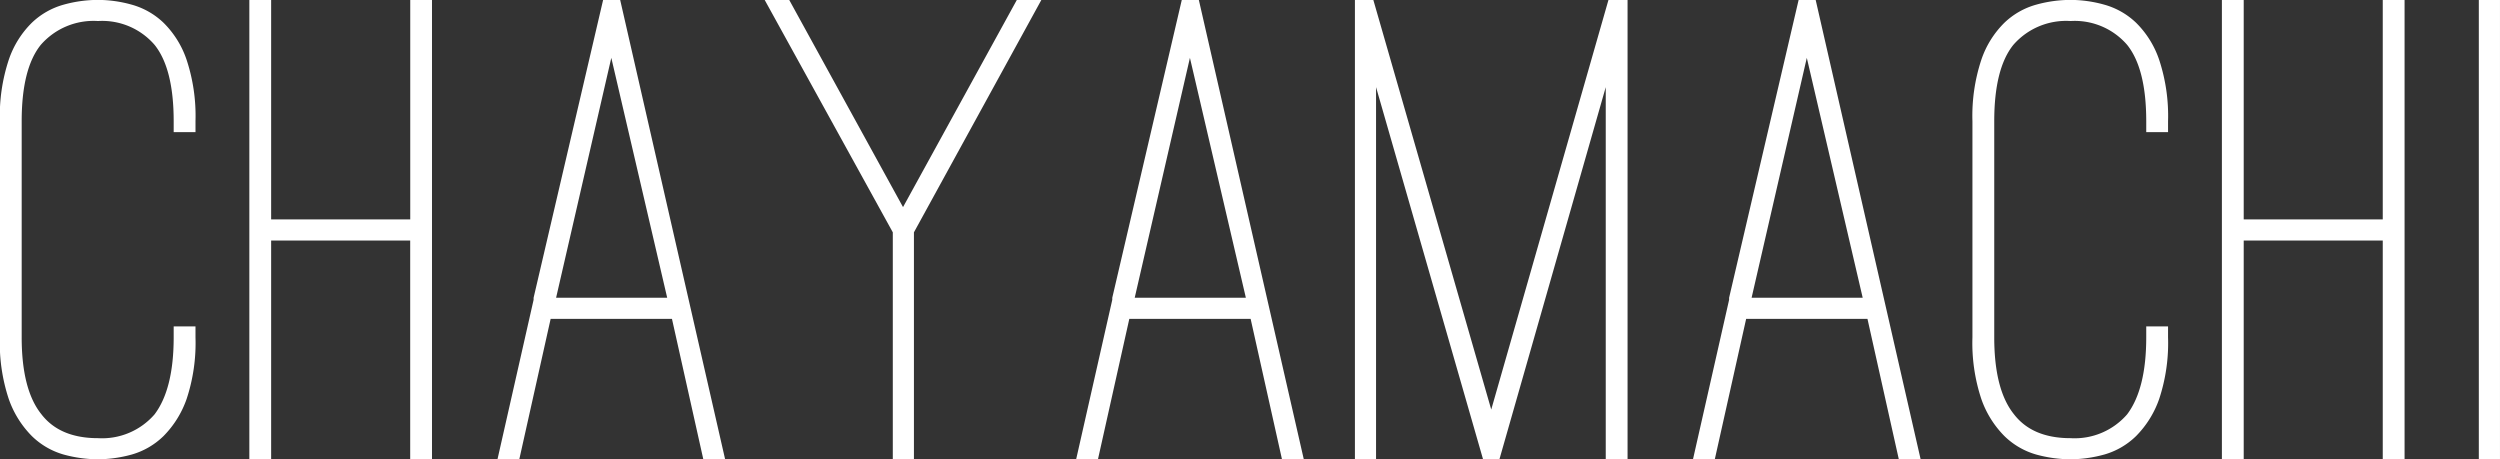 <svg id="imagination_img01_ttl.svg" xmlns="http://www.w3.org/2000/svg" width="256.75" height="47.16" viewBox="0 0 256.75 47.16">
  <rect x="0" y="0" width="256.75" height="47.16" fill="#333333" stroke="none"/>
  <defs>
    <style>
      .cls-1 {
        fill: #fff;
        fill-rule: evenodd;
      }
    </style>
  </defs>
  <path id="CHAYAMACHI_のコピー_3" data-name="CHAYAMACHI のコピー 3" class="cls-1" d="M305.657,6295.21a7.677,7.677,0,0,0,3.255-1.89,10.153,10.153,0,0,0,2.38-3.82,18.305,18.305,0,0,0,.91-6.33v-1.12h-2.24v1.12q0,5.31-1.96,7.91a7.129,7.129,0,0,1-5.81,2.45q-3.921,0-5.81-2.45-2.031-2.52-2.03-7.91v-22.19q0-5.4,1.96-7.84a7.18,7.18,0,0,1,5.88-2.45,7.1,7.1,0,0,1,5.81,2.45q1.959,2.445,1.96,7.84v1.12h2.24v-1.12a18.355,18.355,0,0,0-.91-6.3,9.7,9.7,0,0,0-2.38-3.82,7.689,7.689,0,0,0-3.255-1.85,12.931,12.931,0,0,0-3.465-.49,13.173,13.173,0,0,0-3.535.49,7.689,7.689,0,0,0-3.255,1.85,9.684,9.684,0,0,0-2.38,3.82,18.331,18.331,0,0,0-.91,6.3v22.19a18.281,18.281,0,0,0,.91,6.33,10.141,10.141,0,0,0,2.38,3.82,7.677,7.677,0,0,0,3.255,1.89,13.585,13.585,0,0,0,3.535.49A13.344,13.344,0,0,0,305.657,6295.21Zm28.6-46.69v22.54H319.971v-22.54h-2.239v47.18h2.239v-22.47h14.281v22.47h2.239v-47.18h-2.239Zm14.419,32.76h12.46l3.22,14.42h2.24l-10.78-47.18h-1.75l-7.14,30.59v0.21l-3.71,16.38h2.24Zm11.97-2.17h-11.41l5.67-24.64Zm35.91-30.59-11.69,21.28-11.69-21.28h-2.52l13.16,23.87v23.31h2.17v-23.31l13.09-23.87h-2.52Zm11.549,32.76h12.46l3.22,14.42h2.24l-10.78-47.18h-1.75l-7.14,30.59v0.21l-3.71,16.38h2.24Zm11.97-2.17H408.66l5.67-24.64Zm13.37-21.63,10.99,38.22h1.68l10.92-38.22v38.22h2.24v-47.18h-1.96l-12.04,42.07-12.11-42.07h-1.89v47.18h2.17v-38.22Zm38.009,23.8h12.46l3.22,14.42h2.24l-10.78-47.18h-1.75l-7.14,30.59v0.21l-3.71,16.38h2.24Zm11.97-2.17h-11.41l5.67-24.64Zm24.815,16.1a7.677,7.677,0,0,0,3.255-1.89,10.153,10.153,0,0,0,2.38-3.82,18.305,18.305,0,0,0,.91-6.33v-1.12h-2.24v1.12q0,5.31-1.96,7.91a7.129,7.129,0,0,1-5.81,2.45q-3.921,0-5.81-2.45-2.031-2.52-2.03-7.91v-22.19q0-5.4,1.96-7.84a7.18,7.18,0,0,1,5.88-2.45,7.1,7.1,0,0,1,5.81,2.45q1.959,2.445,1.96,7.84v1.12h2.24v-1.12a18.355,18.355,0,0,0-.91-6.3,9.7,9.7,0,0,0-2.38-3.82,7.689,7.689,0,0,0-3.255-1.85,12.931,12.931,0,0,0-3.465-.49,13.173,13.173,0,0,0-3.535.49,7.689,7.689,0,0,0-3.255,1.85,9.684,9.684,0,0,0-2.38,3.82,18.331,18.331,0,0,0-.91,6.3v22.19a18.281,18.281,0,0,0,.91,6.33,10.141,10.141,0,0,0,2.38,3.82,7.677,7.677,0,0,0,3.255,1.89,13.585,13.585,0,0,0,3.535.49A13.344,13.344,0,0,0,508.234,6295.21Zm28.595-46.69v22.54h-14.28v-22.54h-2.24v47.18h2.24v-22.47h14.28v22.47h2.24v-47.18h-2.24Zm12.039,47.18v-47.18H546.7v47.18h2.17Z" transform="translate(-292.125 -6248.53)"/>
</svg>
